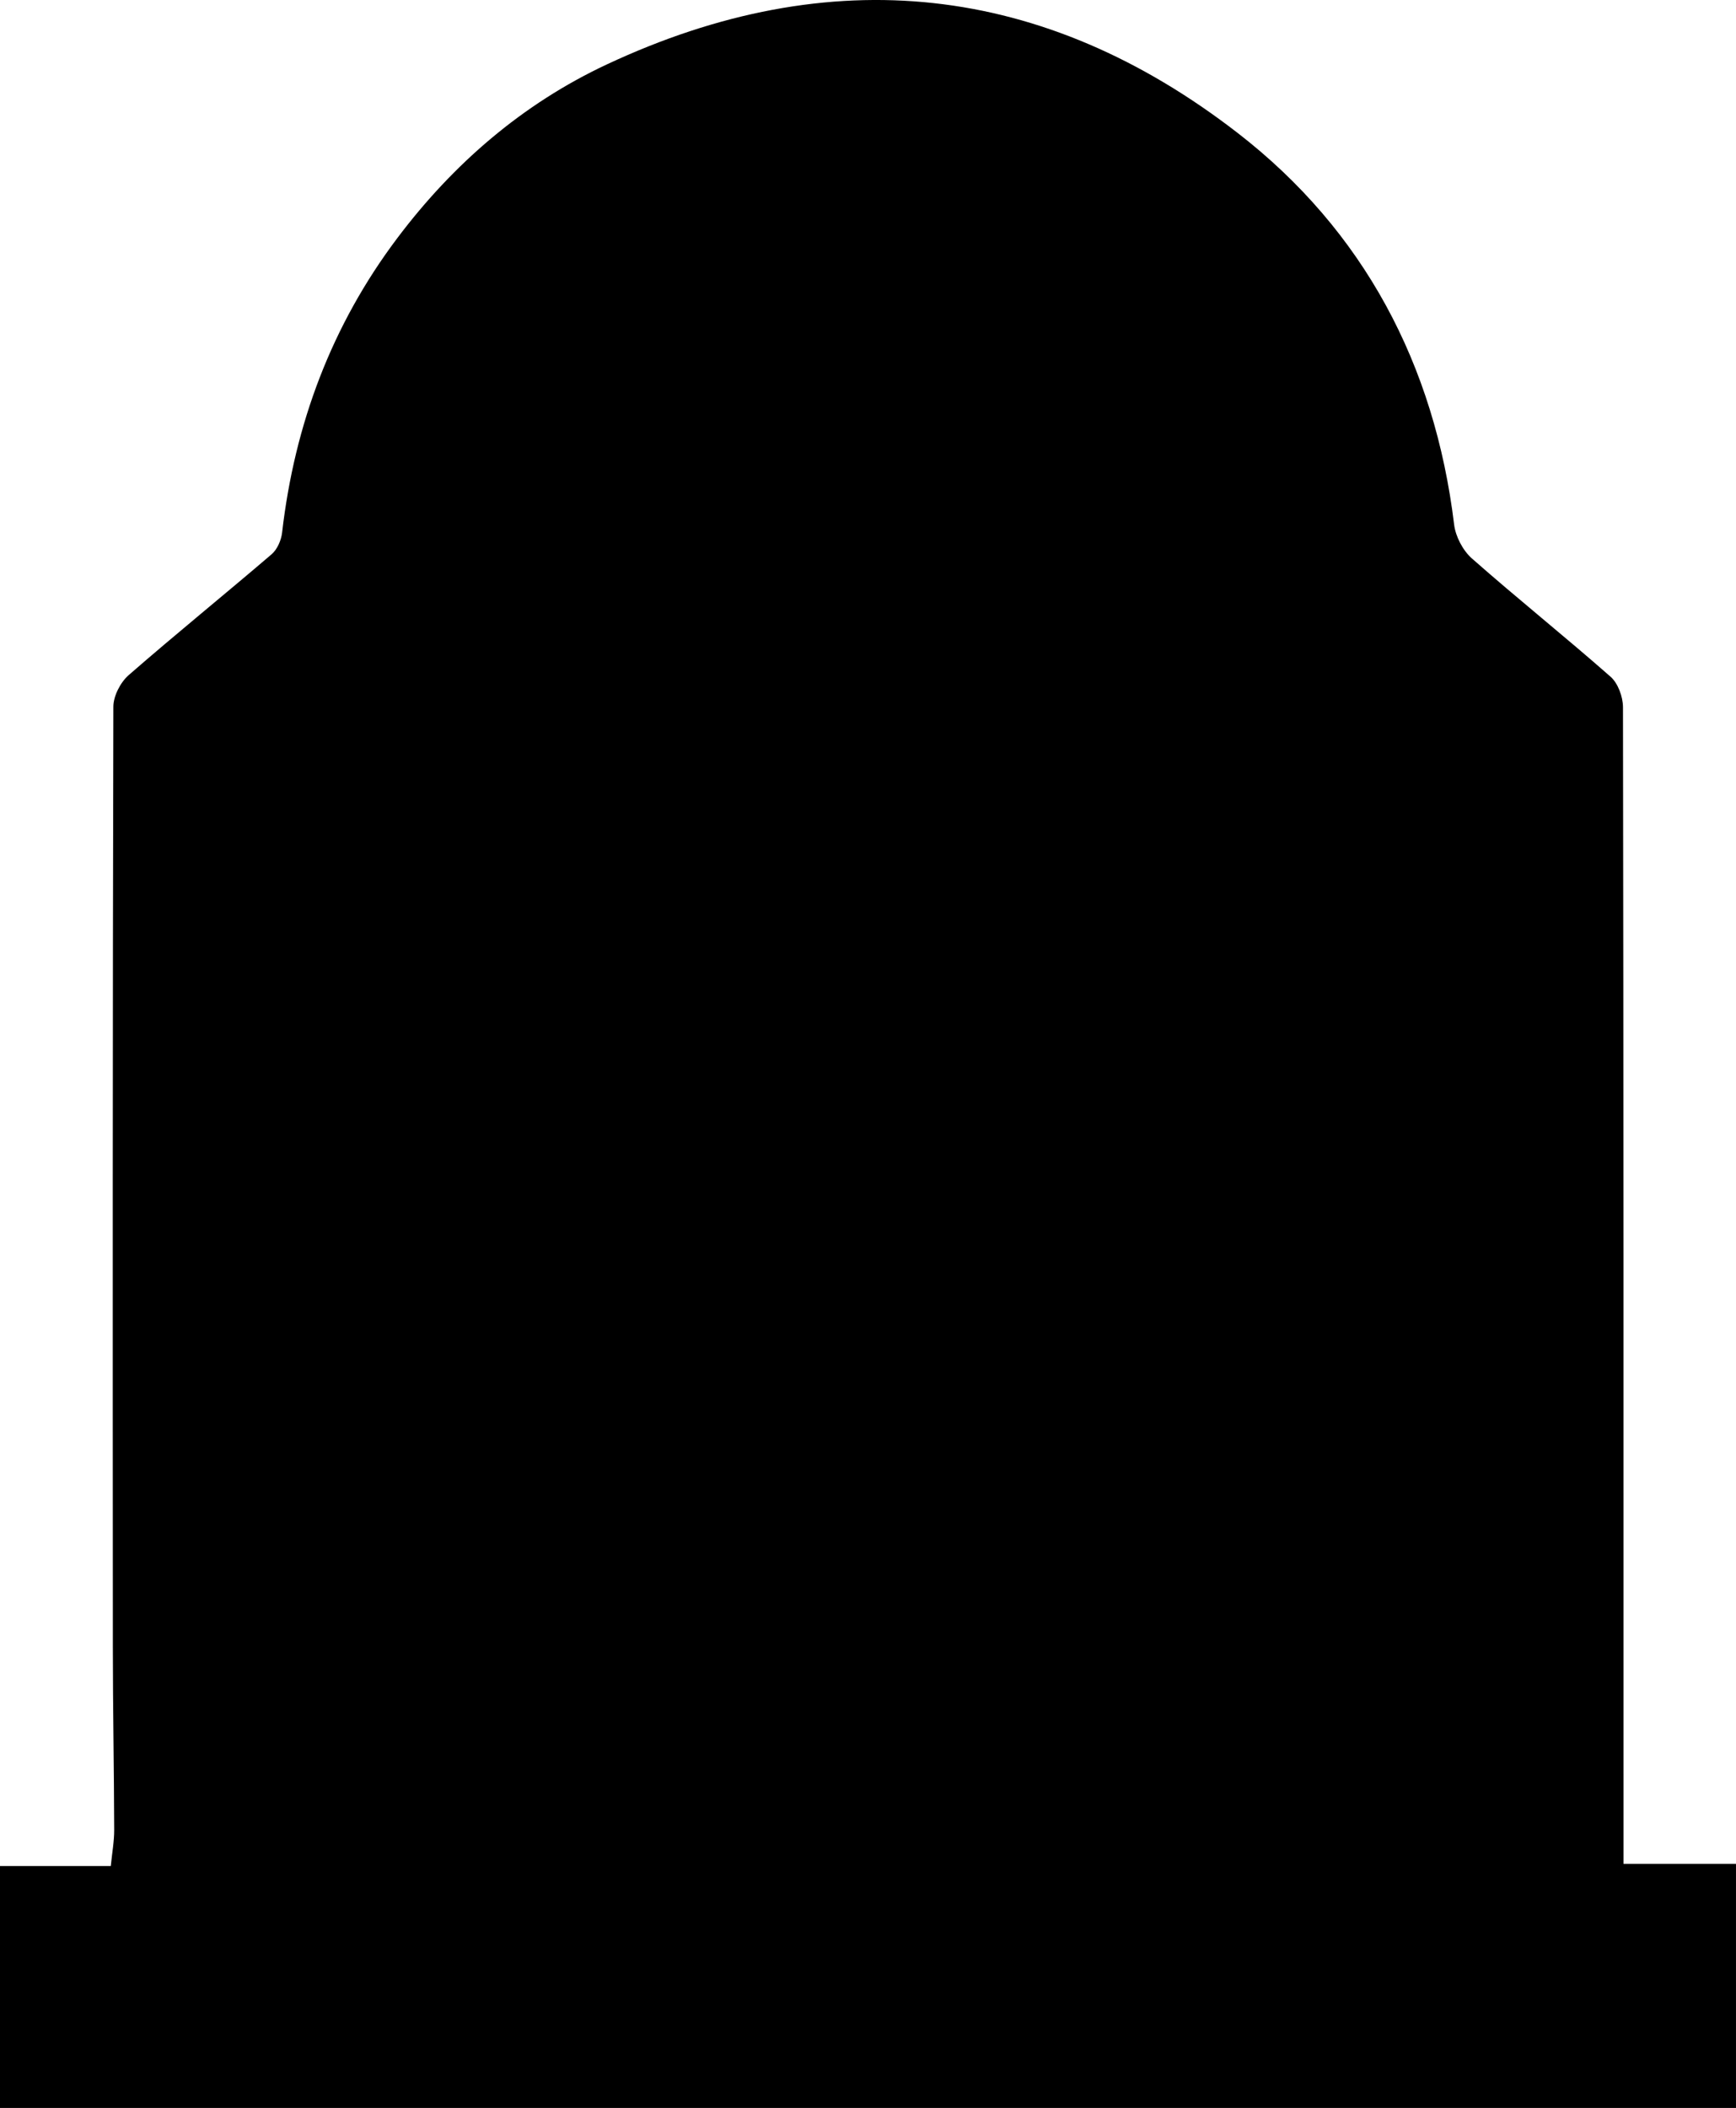 <?xml version="1.0" encoding="UTF-8"?>
<svg id="Layer_1" xmlns="http://www.w3.org/2000/svg" version="1.1" viewBox="0 0 337.79 409.93" class="fill-current">
<path d="M0,409.93v-47.04H21.56c.25-2.58,.67-4.82,.66-7.05-.03-11.81-.26-23.63-.26-35.44-.03-60.99-.05-121.97,.1-182.96,0-2.08,1.37-4.74,2.97-6.14,9.15-7.98,18.6-15.62,27.83-23.52,1.09-.94,1.86-2.72,2.03-4.19,2.43-21.11,9.67-40.39,22.46-57.34,10.85-14.39,24.27-26.01,40.7-33.71,43.58-20.4,85.03-15.88,122.79,13.33,24.51,18.96,38.32,45.03,42.1,76.12,.28,2.34,1.7,5.06,3.47,6.62,8.86,7.81,18.1,15.19,26.97,22.99,1.45,1.27,2.41,3.9,2.42,5.91,.12,72.8,.1,145.59,.1,218.39,0,1.98,0,3.96,0,6.56h21.89v47.47H0Z"/></svg>